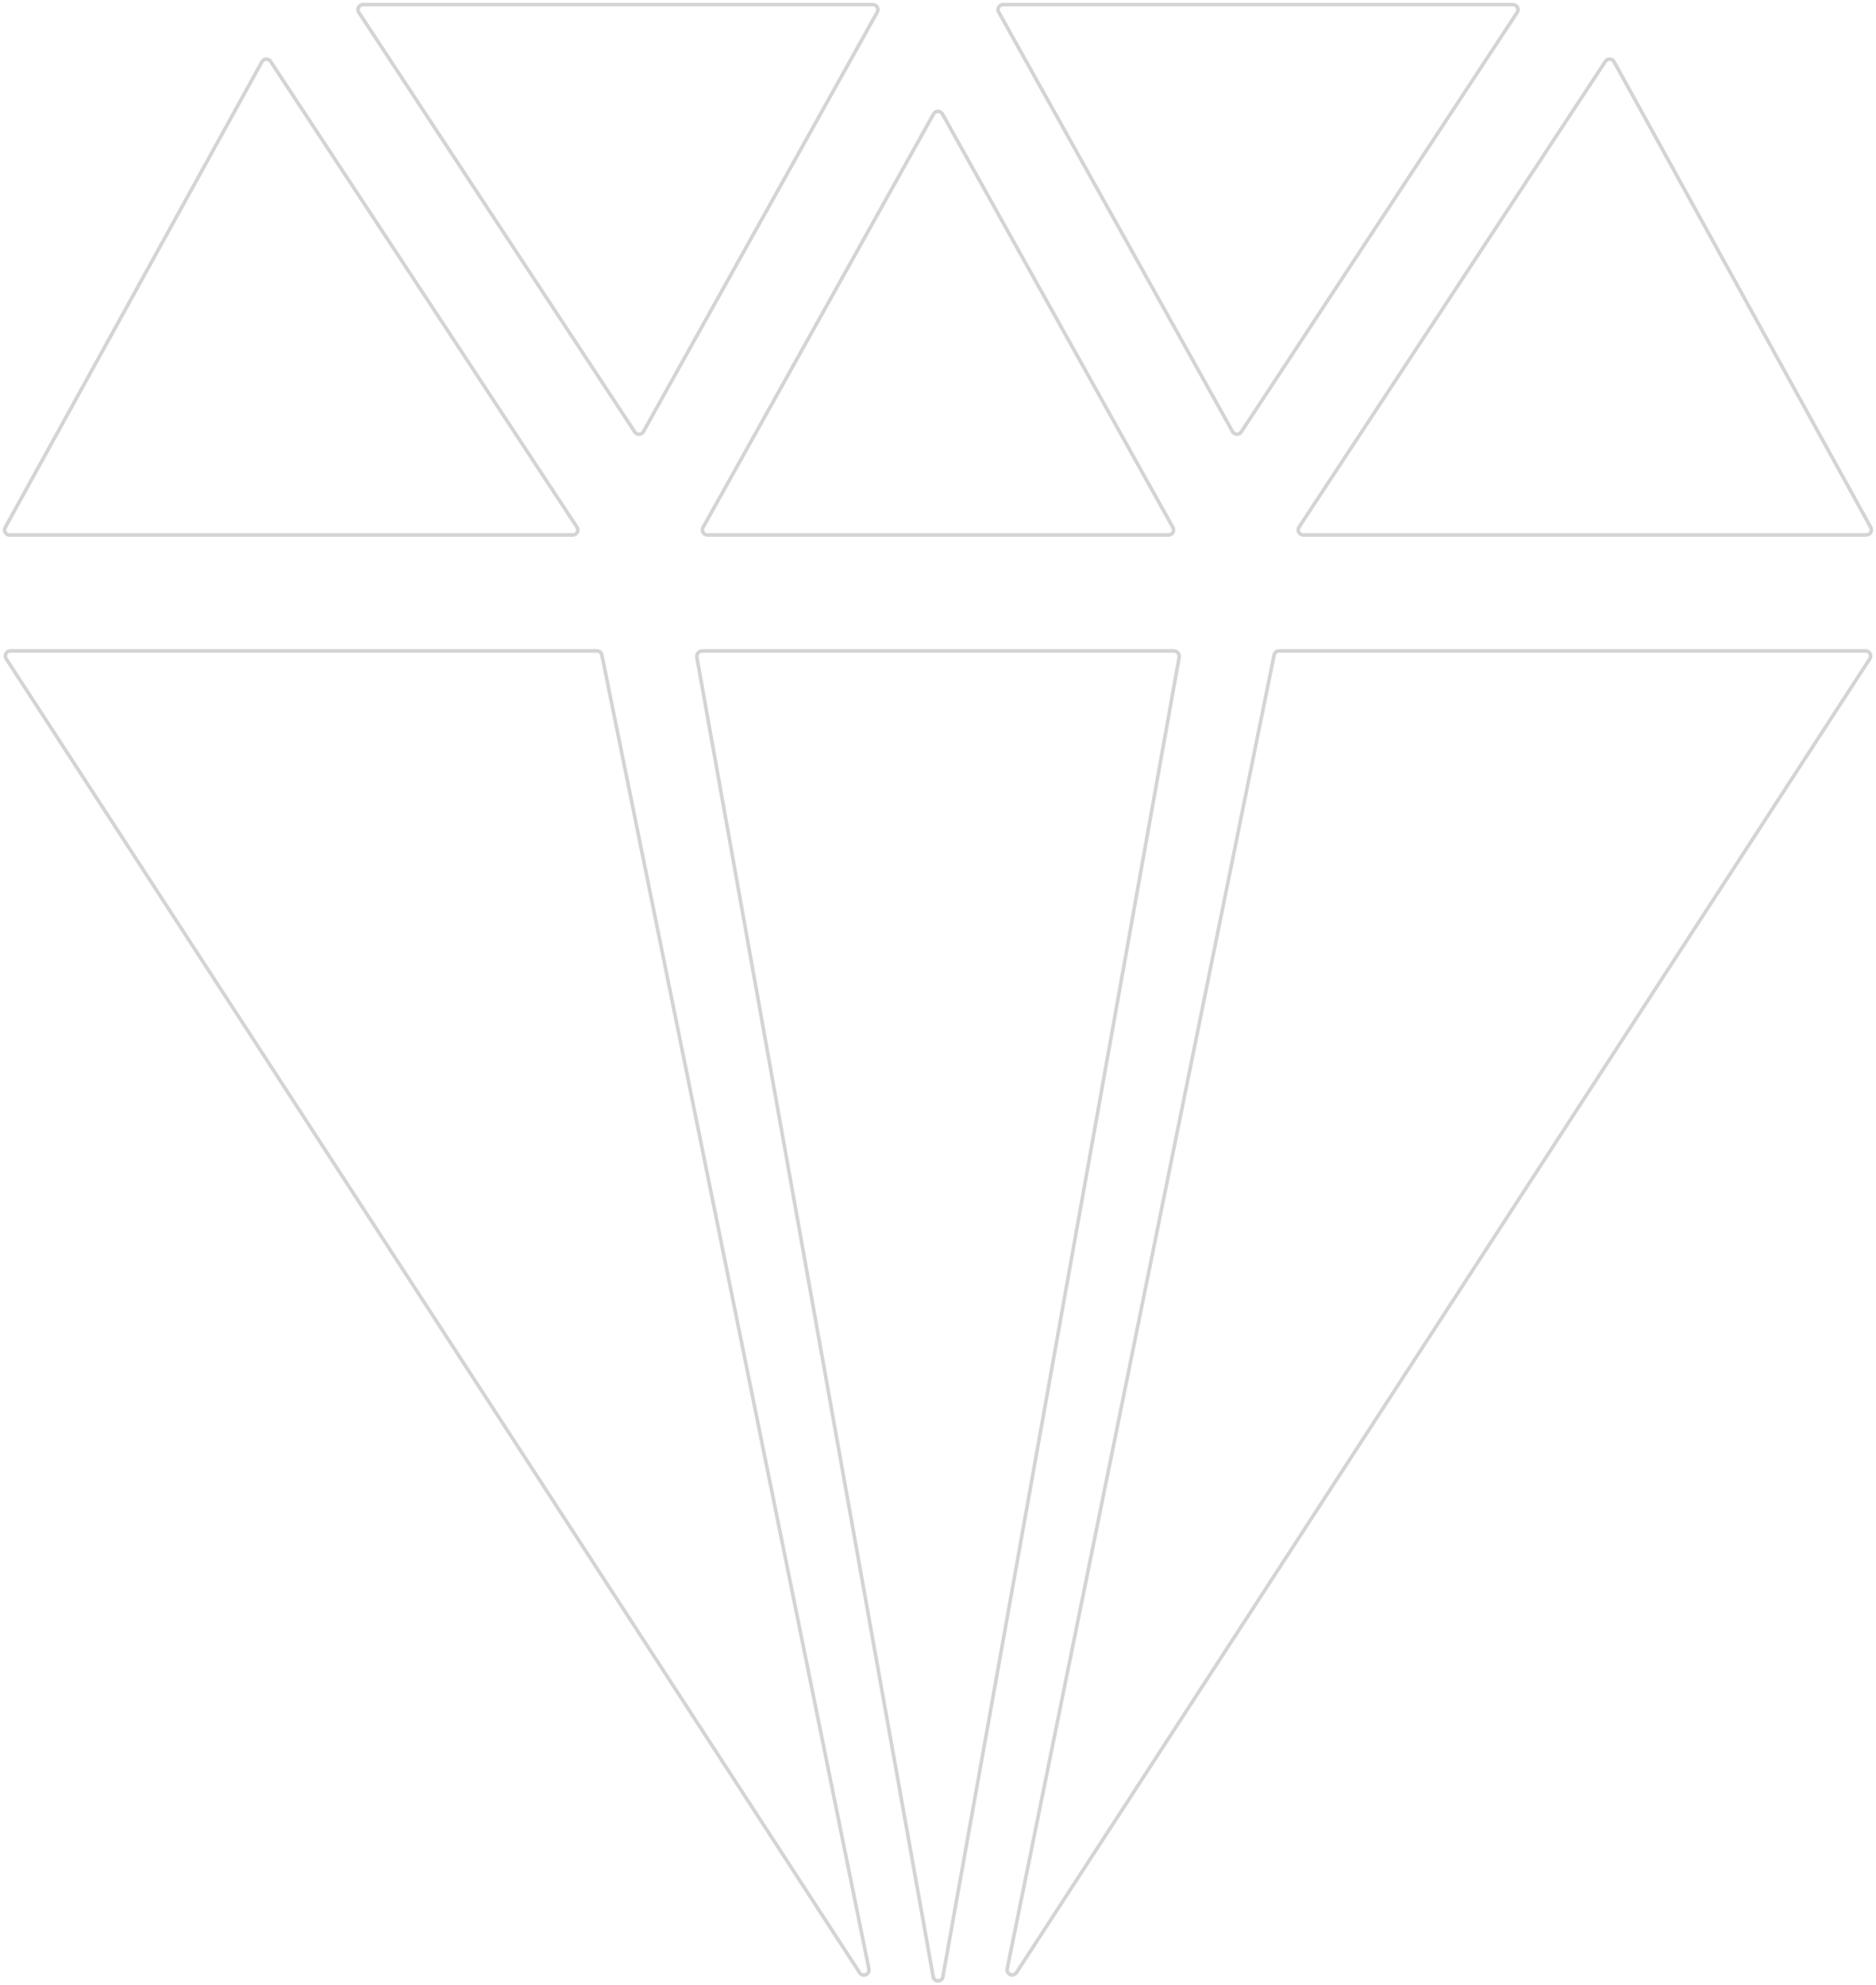 <svg xmlns="http://www.w3.org/2000/svg" xmlns:xlink="http://www.w3.org/1999/xlink" width="526.013" height="556.341" viewBox="0 0 526.013 556.341">
    <defs>
        <clipPath id="clip-path">
            <rect id="Rechteck_46" data-name="Rechteck 46" width="526.013" height="556.341" fill="none" stroke="rgba(41,41,41,0.2)" stroke-width="1"/>
        </clipPath>
    </defs>
    <g id="Gruppe_100" data-name="Gruppe 100" clip-path="url(#clip-path)">
        <path id="Pfad_43" data-name="Pfad 43" d="M302.093,137.689,230.119,7.185a1.425,1.425,0,0,0-2.44-.1l-85.886,130.5a1.427,1.427,0,0,0,1.191,2.211H300.843A1.427,1.427,0,0,0,302.093,137.689Z" transform="translate(222.455 10.131)" fill="none" stroke="rgba(41,41,41,0.2)" stroke-miterlimit="10" stroke-width="1"/>
        <path id="Pfad_44" data-name="Pfad 44" d="M78.019,130.865H207.27a1.426,1.426,0,0,0,1.245-2.121L143.89,12.867a1.425,1.425,0,0,0-2.492,0L76.774,128.744A1.426,1.426,0,0,0,78.019,130.865Z" transform="translate(120.362 19.069)" fill="none" stroke="rgba(41,41,41,0.2)" stroke-miterlimit="10" stroke-width="1"/>
        <path id="Pfad_45" data-name="Pfad 45" d="M253.179.5H110.258a1.428,1.428,0,0,0-1.247,2.121l65.563,117.551a1.422,1.422,0,0,0,2.433.09L254.367,2.711A1.425,1.425,0,0,0,253.179.5Z" transform="translate(171.026 0.786)" fill="none" stroke="rgba(41,41,41,0.2)" stroke-miterlimit="10" stroke-width="1"/>
        <path id="Pfad_46" data-name="Pfad 46" d="M160.978,137.594,75.093,7.088a1.427,1.427,0,0,0-2.44.1L.679,137.689a1.427,1.427,0,0,0,1.25,2.116H159.787A1.427,1.427,0,0,0,160.978,137.594Z" transform="translate(0.785 10.131)" fill="none" stroke="rgba(41,41,41,0.2)" stroke-miterlimit="10" stroke-width="1"/>
        <path id="Pfad_47" data-name="Pfad 47" d="M183.382.5H40.466a1.428,1.428,0,0,0-1.193,2.211l77.358,117.551a1.426,1.426,0,0,0,2.438-.09L184.626,2.621A1.426,1.426,0,0,0,183.382.5Z" transform="translate(61.345 0.786)" fill="none" stroke="rgba(41,41,41,0.2)" stroke-miterlimit="10" stroke-width="1"/>
        <path id="Pfad_48" data-name="Pfad 48" d="M209.786,70.939H77.41a1.577,1.577,0,0,0-1.4,1.941l66.2,369.4a1.4,1.4,0,0,0,2.8,0l66.183-369.4A1.577,1.577,0,0,0,209.786,70.939Z" transform="translate(119.407 111.481)" fill="none" stroke="rgba(41,41,41,0.2)" stroke-miterlimit="10" stroke-width="1"/>
        <path id="Pfad_49" data-name="Pfad 49" d="M350.518,70.939H186.086a1.429,1.429,0,0,0-1.4,1.142L109.844,440.294a1.426,1.426,0,0,0,2.592,1.062L351.714,73.143A1.426,1.426,0,0,0,350.518,70.939Z" transform="translate(172.568 111.481)" fill="none" stroke="rgba(41,41,41,0.2)" stroke-miterlimit="10" stroke-width="1"/>
        <path id="Pfad_50" data-name="Pfad 50" d="M.815,73.143l239.3,368.244a1.427,1.427,0,0,0,2.595-1.062L167.839,72.081a1.424,1.424,0,0,0-1.4-1.142H2.011A1.426,1.426,0,0,0,.815,73.143Z" transform="translate(0.915 111.481)" fill="none" stroke="rgba(41,41,41,0.2)" stroke-miterlimit="10" stroke-width="1"/>
    </g>
</svg>
